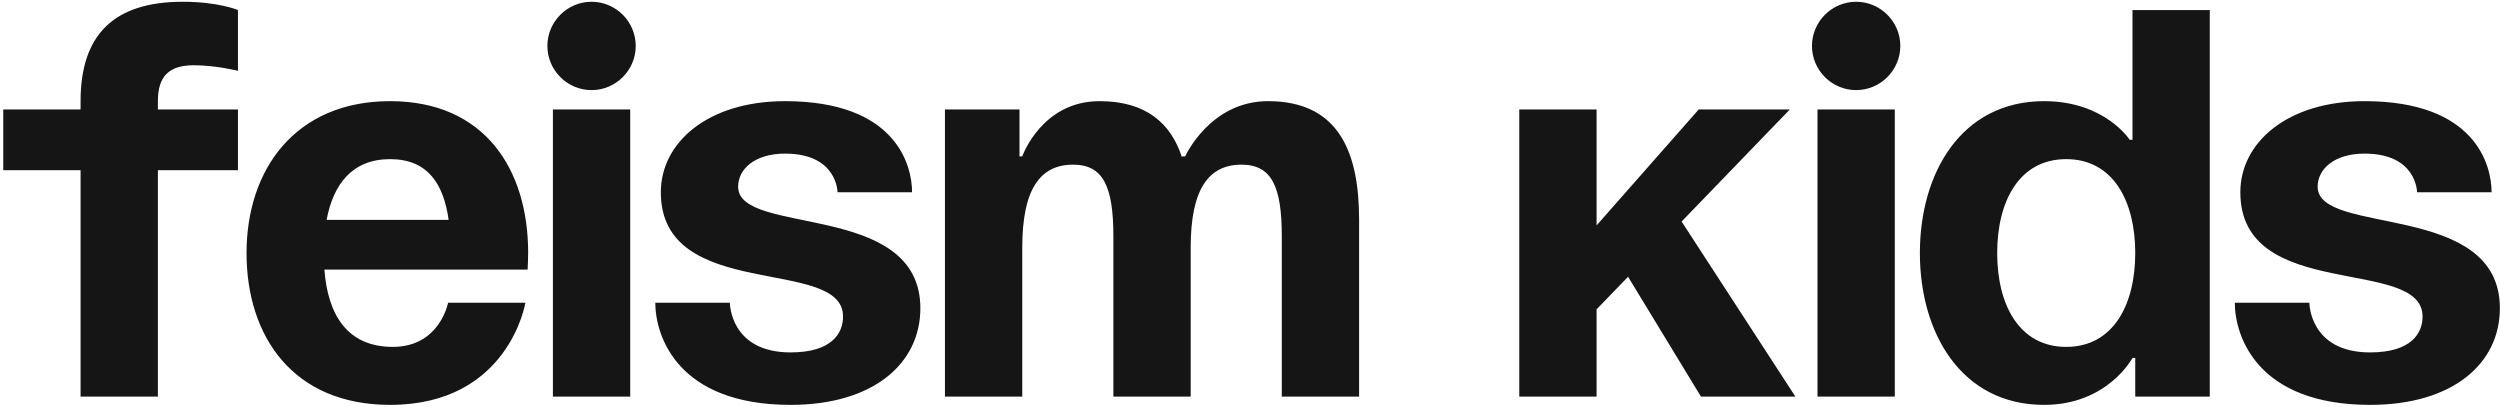<?xml version="1.0" encoding="UTF-8"?> <svg xmlns="http://www.w3.org/2000/svg" width="498" height="81" viewBox="0 0 498 81" fill="none"><path d="M31.45 21.8H47.4V33.9H31.45V79H16.05V33.9H0.65V21.8H16.05V20.15C16.05 6.95 22.65 0.35 36.4 0.35C43.55 0.35 47.4 2 47.4 2V14.1C47.4 14.1 43 13 38.6 13C33.65 13 31.45 15.2 31.45 20.15V21.8ZM49.11 50.4C49.11 33.68 58.9 20.15 77.71 20.15C96.52 20.15 105.21 33.68 105.21 50.4C105.21 51.72 105.1 53.7 105.1 53.7H64.62C65.28 62.5 69.02 69.1 78.26 69.1C87.61 69.1 89.26 60.3 89.26 60.3H104.66C104.66 60.3 101.36 80.65 77.71 80.65C58.46 80.65 49.11 67.12 49.11 50.4ZM77.71 31.7C70.12 31.7 66.38 36.76 65.06 43.8H89.37C88.38 36.76 85.3 31.7 77.71 31.7ZM125.539 21.8V79H110.139V21.8H125.539ZM109.039 9.15C109.039 4.31 112.999 0.35 117.839 0.35C122.679 0.35 126.639 4.31 126.639 9.15C126.639 13.99 122.679 17.95 117.839 17.95C112.999 17.95 109.039 13.99 109.039 9.15ZM130.536 60.3H145.386C145.386 60.3 145.386 70.2 157.486 70.2C165.736 70.2 167.936 66.35 167.936 63.05C167.936 50.95 131.636 60.3 131.636 38.3C131.636 28.4 140.986 20.15 156.386 20.15C178.386 20.15 181.686 32.8 181.686 38.3H166.836C166.836 38.3 166.836 30.6 156.386 30.6C150.336 30.6 147.036 33.68 147.036 37.2C147.036 47.1 183.336 39.95 183.336 61.4C183.336 72.4 173.986 80.65 157.486 80.65C134.936 80.65 130.536 66.9 130.536 60.3ZM221.784 79V47.1C221.784 37.2 219.804 32.8 213.754 32.8C207.154 32.8 203.634 37.75 203.634 49.3V79H188.234V21.8H203.084V31.15H203.634C203.634 31.15 207.484 20.15 219.034 20.15C228.274 20.15 233.224 24.55 235.424 31.26L235.534 31.15H236.084C236.084 31.15 241.034 20.15 252.584 20.15C266.884 20.15 270.734 30.6 270.734 43.8V79H255.334V47.1C255.334 37.2 253.354 32.8 247.304 32.8C240.704 32.8 237.184 37.75 237.184 49.3V79H221.784ZM302.639 79V21.8H318.039V44.9L338.389 21.8H356.539L334.979 44.13L357.639 79H338.829L324.309 55.13L318.039 61.62V79H302.639ZM377.443 21.8V79H362.043V21.8H377.443ZM360.943 9.15C360.943 4.31 364.903 0.35 369.743 0.35C374.583 0.35 378.543 4.31 378.543 9.15C378.543 13.99 374.583 17.95 369.743 17.95C364.903 17.95 360.943 13.99 360.943 9.15ZM440.19 2V79H425.34V71.3H424.79C424.79 71.3 419.84 80.65 407.19 80.65C390.69 80.65 382.44 66.35 382.44 50.4C382.44 34.45 390.69 20.15 407.19 20.15C419.29 20.15 424.24 27.85 424.24 27.85H424.79V2H440.19ZM425.34 50.4C425.34 40.06 420.94 31.7 411.59 31.7C402.24 31.7 397.84 40.06 397.84 50.4C397.84 60.74 402.24 69.1 411.59 69.1C420.94 69.1 425.34 60.74 425.34 50.4ZM445.175 60.3H460.025C460.025 60.3 460.025 70.2 472.125 70.2C480.375 70.2 482.575 66.35 482.575 63.05C482.575 50.95 446.275 60.3 446.275 38.3C446.275 28.4 455.625 20.15 471.025 20.15C493.025 20.15 496.325 32.8 496.325 38.3H481.475C481.475 38.3 481.475 30.6 471.025 30.6C464.975 30.6 461.675 33.68 461.675 37.2C461.675 47.1 497.975 39.95 497.975 61.4C497.975 72.4 488.625 80.65 472.125 80.65C449.575 80.65 445.175 66.9 445.175 60.3Z" fill="#151515"></path></svg> 